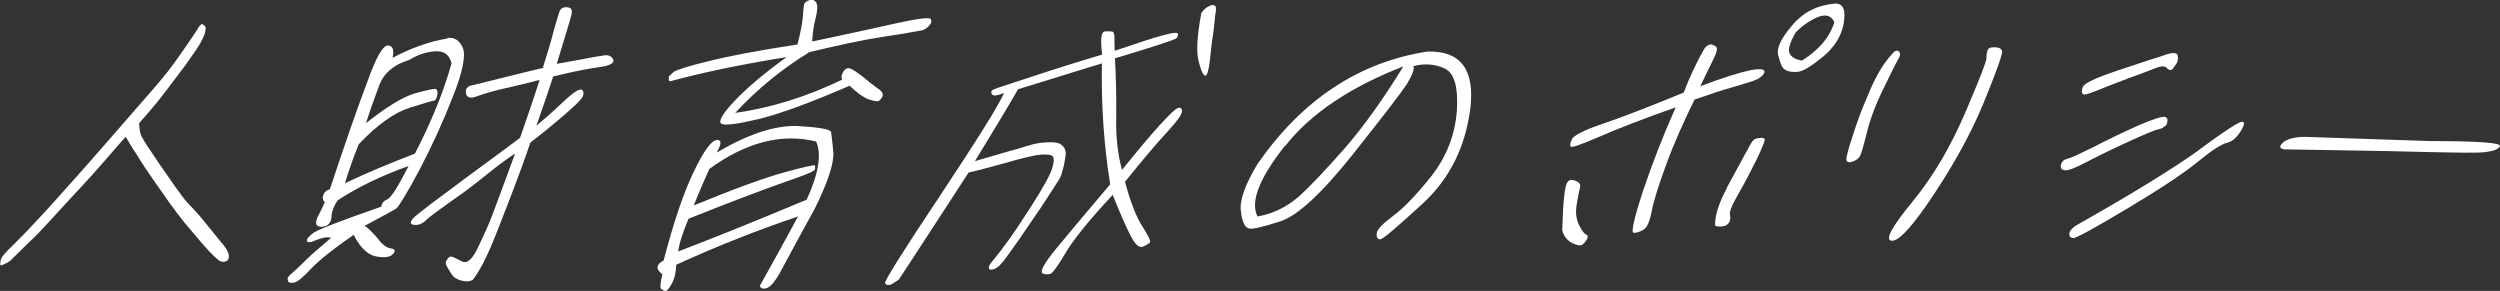 <svg width="275" height="32" viewBox="0 0 275 32" fill="none" xmlns="http://www.w3.org/2000/svg">
<rect x="0" y="0" width="275" height="32" fill="#333333" stroke="none"/>
<g clip-path="url(#clip0_1297_3)">
<path d="M22.613 3.07C22.613 3.07 22.613 3.375 22.558 3.596C22.503 3.817 22.337 4.204 22.033 4.757C21.702 5.311 21.15 6.113 20.377 7.191C19.521 8.325 18.913 9.127 18.499 9.681C18.085 10.206 17.588 10.898 16.953 11.644C16.318 12.419 15.765 13.027 15.296 13.553C15.351 14.106 15.379 14.521 15.462 14.714C15.545 14.908 15.6 15.101 15.71 15.24C15.793 15.433 16.428 16.429 17.643 18.199C18.886 19.997 19.686 21.131 20.073 21.629C20.432 22.127 20.901 22.597 21.398 23.122C21.923 23.648 22.475 24.395 23.193 25.252C23.938 26.137 24.352 26.718 24.601 26.967C24.822 27.271 24.96 27.492 25.043 27.658C25.125 27.879 25.181 28.045 25.181 28.211C25.181 28.377 25.125 28.515 25.043 28.598C24.96 28.709 24.849 28.764 24.684 28.792C24.546 28.82 24.38 28.792 24.242 28.737C24.131 28.681 23.966 28.571 23.855 28.46C23.745 28.349 23.414 28.073 23 27.63C22.558 27.16 21.895 26.413 21.012 25.335C20.1 24.311 18.996 22.846 17.698 20.965C16.401 19.14 15.517 17.812 15.048 17.01C14.523 16.291 14.164 15.572 13.833 15.046C13.198 15.71 12.508 16.567 11.596 17.591C10.685 18.642 9.802 19.637 8.891 20.605C7.979 21.573 7.206 22.431 6.461 23.233C5.715 24.035 5.163 24.671 4.749 25.086C4.307 25.584 3.7 26.192 2.982 26.856C2.264 27.547 1.795 28.018 1.519 28.294C1.242 28.598 0.994 28.792 0.69 28.958C0.442 29.069 0.276 29.152 0.166 29.179C0.055 29.207 0.028 29.152 0.028 29.041C0.028 28.986 0.028 28.764 0.11 28.515C0.193 28.239 0.635 27.713 1.436 26.967C2.209 26.192 3.092 25.307 3.976 24.339C4.887 23.399 6.461 21.629 8.808 19.001C11.099 16.401 12.784 14.465 13.916 13.165C16.235 10.538 17.726 8.796 18.471 7.855C19.217 6.887 19.907 5.891 20.653 4.813C21.37 3.762 21.812 3.098 21.895 2.932C22.006 2.766 22.088 2.711 22.171 2.655C22.254 2.628 22.337 2.683 22.447 2.794C22.558 2.849 22.613 2.96 22.64 3.07H22.613Z" fill="white"/>
<path d="M49.202 4.176C50.002 4.065 50.555 4.452 50.914 5.282C51.245 6.084 50.914 7.909 49.809 10.647C48.732 13.413 47.49 16.124 46.109 18.751C44.701 21.379 43.818 22.789 43.569 22.955C43.293 23.121 42.161 23.757 40.118 24.836C40.643 25.195 41.084 25.693 41.609 26.302C42.078 26.938 42.548 27.27 42.989 27.325C43.459 27.38 43.542 27.602 43.238 27.933C42.934 28.293 42.299 28.376 41.388 28.21C40.449 28.044 39.621 27.242 38.903 25.831C36.694 27.353 35.148 28.597 34.237 29.538C33.326 30.506 32.718 31.031 32.332 31.087C31.945 31.142 31.697 31.087 31.669 30.865C31.586 30.644 31.669 30.423 31.973 30.174C32.304 29.897 32.774 29.482 33.381 28.874C33.988 28.238 35.01 27.353 36.418 26.163C36.004 26.025 35.479 26.136 34.844 26.385C34.154 26.689 33.823 26.717 33.768 26.495C33.712 26.302 33.988 25.97 34.485 25.61C35.01 25.251 37.467 24.283 41.94 22.734C41.995 22.374 42.161 22.125 42.603 21.932C43.045 21.738 43.79 20.494 44.95 18.253C41.885 19.36 39.317 20.604 37.136 22.042C36.722 22.651 36.501 23.232 36.473 23.757C36.473 24.31 36.225 24.698 35.838 24.863C35.452 25.002 35.176 24.974 34.927 24.836C34.706 24.67 34.706 24.31 35.01 23.73C35.286 23.204 35.535 22.706 35.728 22.208C35.452 21.987 35.452 21.683 35.59 21.379C35.728 21.074 35.976 20.881 36.28 20.826C38.047 15.515 39.428 11.56 40.422 8.96C41.36 6.333 42.106 5.005 42.658 5.005C43.21 5.005 43.376 5.475 43.183 6.36C45.171 5.309 47.186 4.563 49.229 4.231L49.202 4.176ZM41.719 9.375C41.222 10.703 40.725 12.086 40.256 13.552C42.548 11.726 44.342 10.647 45.668 10.26C46.993 9.901 47.766 9.735 47.932 9.79C48.097 9.845 48.18 10.094 48.097 10.454C48.042 10.813 47.932 11.007 47.794 11.062C47.628 11.062 46.689 11.339 45.033 11.864C43.376 12.39 41.498 13.717 39.455 15.875C38.876 17.313 38.379 18.724 37.937 20.162C40.367 19 42.907 17.949 45.64 16.898C47.435 13.441 48.788 10.122 49.671 6.969C49.45 6.029 48.843 5.586 47.877 5.641C46.91 5.697 45.916 6.029 44.977 6.609C43.321 7.107 42.216 8.048 41.719 9.375ZM59.749 7.329C60.246 5.78 60.633 4.48 60.881 3.484C61.157 2.488 61.378 1.769 61.516 1.354C61.654 0.912 61.958 0.746 62.4 0.801C62.841 0.829 62.979 1.106 62.869 1.576C62.731 2.074 62.538 2.793 62.206 3.871C61.903 4.895 61.571 5.973 61.24 7.024C62.317 6.831 63.283 6.665 64.139 6.499C64.995 6.333 65.713 6.195 66.32 6.112C66.9 6.001 67.259 6.139 67.452 6.554C67.59 6.941 67.121 7.218 65.934 7.384C64.774 7.55 63.808 7.743 63.007 7.909C62.234 8.075 61.516 8.269 60.853 8.407C60.439 9.707 59.832 11.45 59.004 13.828C59.804 13.164 60.798 12.307 61.985 11.173C63.173 10.067 63.835 9.679 64.056 9.901C64.249 10.177 64.222 10.454 64.001 10.786C63.78 11.118 63.09 11.754 61.985 12.722C60.826 13.717 59.639 14.685 58.341 15.681C57.595 17.894 56.905 19.692 56.353 21.157C55.801 22.623 55.248 24.006 54.696 25.417C54.144 26.827 53.73 27.768 53.426 28.376C53.15 28.985 52.846 29.51 52.543 30.008C52.239 30.506 52.046 30.782 51.908 30.838C51.77 30.893 51.604 30.948 51.355 30.948C51.107 30.948 50.914 30.921 50.665 30.838C50.417 30.782 50.223 30.644 49.975 30.506C49.782 30.34 49.588 30.035 49.367 29.676C49.147 29.316 49.036 29.067 49.036 28.957C49.036 28.819 49.064 28.68 49.174 28.57C49.257 28.431 49.312 28.348 49.423 28.265C49.561 28.21 49.671 28.21 49.809 28.265C49.947 28.321 50.306 28.487 50.831 28.763C51.383 29.04 51.99 28.487 52.57 27.242C53.178 25.97 53.758 24.725 54.199 23.536C54.669 22.319 55.469 20.106 56.657 16.898C56.16 17.202 55.607 17.617 54.917 18.115C54.227 18.64 53.426 19.304 52.432 20.079C51.411 20.881 50.389 21.628 49.257 22.402C48.153 23.204 47.352 23.757 46.883 24.2C46.441 24.642 45.971 24.808 45.502 24.725C45.06 24.67 45.088 24.393 45.557 23.895C46.082 23.425 47.932 22.015 51.19 19.608C54.393 17.258 56.408 15.764 57.209 15.156C58.148 12.473 58.865 10.343 59.362 8.794C58.727 8.96 57.623 9.237 56.077 9.596C54.531 9.928 53.371 10.26 52.543 10.565C51.77 10.869 51.328 10.758 51.245 10.233C51.19 9.735 51.438 9.431 52.101 9.348C55.911 8.407 58.507 7.743 59.777 7.467L59.749 7.329Z" fill="white"/>
<path d="M87.856 23.785C83.328 25.307 78.8 27.104 74.382 29.123C74.355 29.953 74.217 30.617 73.913 31.17C73.609 31.723 73.388 32 73.223 32C73.057 32 72.892 31.889 72.726 31.779C72.588 31.613 72.643 31.059 72.864 30.174C72.091 29.621 72.174 29.068 73.002 28.653C74.106 24.394 75.211 21.158 76.315 18.89C77.392 16.622 78.248 15.46 78.828 15.405C79.38 15.35 79.408 15.792 78.828 16.788C82.251 14.769 85.178 13.801 87.635 13.856C90.065 13.995 91.335 14.216 91.418 14.52C91.473 14.852 91.556 15.571 91.667 16.733C91.749 17.922 91.087 19.996 89.651 22.9C88.188 25.583 87.056 27.63 86.283 29.096C85.537 30.561 84.93 31.419 84.46 31.64C84.019 31.834 83.715 31.779 83.577 31.447C85.013 28.902 86.448 26.275 87.829 23.73L87.856 23.785ZM73.527 8.546C73.609 8.325 73.83 8.159 74.106 7.91C74.438 7.689 75.68 7.274 77.861 6.748C80.043 6.195 83.301 5.559 87.718 4.895C88.105 3.429 88.271 2.406 88.326 1.715C88.353 1.051 88.409 0.608 88.464 0.442C88.519 0.276 88.74 0.11 89.071 -0C89.403 -0.056 89.596 -0 89.789 0.276C89.955 0.581 89.927 1.134 89.734 1.936C89.513 2.766 89.375 3.651 89.347 4.563C93.158 3.761 96.195 3.097 98.542 2.572C100.944 2.046 102.186 1.88 102.38 2.102C102.518 2.323 102.435 2.6 102.159 2.876C101.855 3.18 101.551 3.346 101.22 3.374C100.889 3.429 99.591 3.678 97.216 4.038C94.814 4.397 92.108 5.006 89.044 5.725C86.117 7.523 83.383 9.708 80.871 12.418C84.847 11.865 88.768 10.62 92.633 8.767C92.523 8.491 92.55 8.242 92.771 7.882C92.964 7.55 93.24 7.44 93.572 7.55C93.903 7.689 94.317 7.993 94.842 8.38C95.366 8.823 95.863 9.237 96.443 9.652C97.023 10.012 97.216 10.344 97.051 10.648C96.885 10.952 96.719 11.091 96.609 11.118C96.499 11.174 96.139 11.118 95.532 10.925C94.952 10.703 94.262 10.205 93.461 9.431C89.099 11.312 85.73 12.556 83.383 13.11C81.064 13.663 79.711 13.829 79.352 13.607C78.993 13.386 79.435 12.556 80.76 11.146C82.058 9.763 83.963 8.131 86.531 6.278C81.175 7.135 76.895 8.076 73.748 8.933C73.554 8.906 73.499 8.795 73.609 8.574L73.527 8.546ZM89.789 15.571C86.007 14.631 82.086 15.626 78.027 18.586C77.475 19.803 76.895 21.13 76.315 22.596C80.678 20.798 84.019 19.581 86.227 18.973C88.492 18.337 89.624 18.116 89.651 18.198C89.651 18.337 89.679 18.475 89.651 18.641C89.624 18.807 88.602 19.25 86.642 19.913C84.654 20.605 80.981 21.96 75.735 24.062C75.128 25.555 74.714 26.745 74.603 27.657C77.613 26.523 82.334 24.643 88.74 21.96C90.038 19.111 90.397 16.982 89.789 15.599V15.571Z" fill="white"/>
<path d="M97.796 31.336C97.658 31.364 97.465 31.336 97.355 31.17C97.216 31.004 99.26 27.74 103.429 21.49C107.598 15.211 109.917 11.478 110.442 10.233C109.696 10.537 109.255 10.565 109.144 10.399C109.006 10.233 109.006 10.067 109.144 9.929C109.255 9.818 109.917 9.597 111.132 9.21C112.347 8.822 113.838 8.325 115.522 7.772C117.234 7.218 119.111 6.638 121.237 6.001C121.017 4.314 121.127 3.485 121.541 3.457C121.955 3.429 122.231 3.457 122.397 3.485C122.535 3.54 122.59 3.816 122.59 4.204C122.59 4.674 122.59 5.116 122.618 5.587C125.158 4.729 126.953 4.121 127.974 3.872C128.968 3.595 129.521 3.54 129.576 3.706C129.603 3.872 129.576 4.065 129.41 4.204C129.245 4.37 126.98 5.116 122.646 6.416C122.756 8.518 122.811 10.676 122.784 12.833C122.728 15.018 122.949 16.954 123.419 18.696C125.131 16.567 126.456 14.99 127.56 13.773C128.609 12.639 129.245 12.003 129.548 11.893C129.824 11.782 129.99 11.893 130.018 12.197C130.073 12.501 129.521 13.303 128.389 14.52C127.257 15.737 125.71 17.562 123.75 19.996C124.385 22.347 125.048 24.007 125.71 24.975C126.318 25.97 126.594 26.496 126.511 26.634C126.373 26.8 126.125 26.966 125.71 27.132C125.324 27.298 124.882 26.911 124.385 25.97C123.888 25.002 123.225 23.509 122.397 21.434C119.885 24.117 118.2 26.219 117.344 27.602C116.516 29.04 115.936 29.815 115.688 30.036C115.467 30.202 115.108 30.23 114.721 30.091C114.335 29.925 114.804 29.04 116.13 27.409C117.482 25.777 119.443 23.426 122.121 20.273C121.431 16.014 121.127 11.588 121.21 6.969C118.035 7.937 114.97 8.905 111.988 9.818C110.469 12.446 108.84 15.101 107.239 17.728C109.531 17.064 111.077 16.594 111.85 16.401C112.595 16.18 113.258 15.958 113.617 15.875C114.031 15.765 114.583 15.682 115.246 15.654C115.909 15.626 116.378 15.682 116.654 15.848C116.903 16.041 117.068 16.207 117.124 16.373C117.179 16.539 117.234 16.705 117.234 16.926C117.234 17.148 117.124 17.59 117.041 18.143C116.875 18.779 116.765 19.25 116.627 19.526C116.433 19.886 115.715 20.964 114.528 22.79C113.258 24.643 112.375 25.915 111.933 26.579C111.408 27.298 111.022 27.851 110.746 28.238C110.469 28.625 110.193 28.957 109.972 29.179C109.752 29.4 109.531 29.538 109.282 29.621C109.034 29.676 108.868 29.676 108.813 29.593C108.758 29.483 108.785 29.372 108.813 29.234C108.868 29.096 109.061 28.847 109.448 28.377C109.834 27.906 110.249 27.381 110.718 26.717C111.215 26.081 112.126 24.726 113.479 22.624C114.777 20.577 115.55 19.194 115.743 18.503C115.936 17.867 115.964 17.452 115.826 17.23C115.715 17.037 115.246 16.954 114.528 17.009C113.783 17.064 112.402 17.396 110.414 17.977C108.426 18.53 107.101 18.862 106.549 18.973C103.953 22.956 101.441 26.855 98.873 30.755C98.348 31.115 98.017 31.308 97.851 31.364L97.796 31.336ZM133.165 0.58C133.524 0.525 133.69 0.58 133.745 0.802C133.745 1.023 133.745 1.244 133.745 1.327C133.717 1.438 133.662 1.604 133.662 1.77C133.662 1.936 133.579 2.572 133.469 3.568C133.303 4.563 133.193 5.587 133.082 6.693C132.944 7.744 132.806 8.297 132.585 8.325C132.392 8.325 132.116 7.827 131.868 6.803C131.564 5.752 131.674 3.982 132.144 1.438C132.475 0.968 132.806 0.719 133.165 0.608V0.58Z" fill="white"/>
<path d="M161.742 11.893C161.19 16.18 159.478 19.61 156.579 22.32C153.652 25.003 152.078 26.358 151.802 26.331C151.526 26.303 151.388 26.109 151.443 25.667C151.471 25.224 152.106 24.616 153.265 23.731C154.398 22.901 155.806 21.435 157.462 19.361C159.119 17.231 160.03 14.88 160.251 12.253C160.417 9.625 160.002 8.076 158.953 7.551C157.904 7.053 156.744 6.942 155.474 7.274C155.612 7.579 155.364 8.215 154.784 9.21C154.121 10.206 152.133 12.806 148.765 17.038C145.369 21.297 142.746 23.703 140.868 24.339C138.963 24.948 137.831 25.224 137.445 25.141C136.975 25.086 136.644 24.477 136.506 23.288C136.313 22.127 136.92 20.356 138.328 18.033C143.27 10.925 149.51 6.832 157.02 5.67C160.665 5.56 162.239 7.662 161.742 11.893ZM141.338 16.042C138.521 19.61 137.5 22.209 138.328 23.814C140.012 23.509 141.476 22.818 142.856 21.629C144.154 20.467 145.838 18.669 147.964 16.263C150.063 13.829 152.161 10.898 154.37 7.302C148.544 9.57 144.182 12.474 141.365 16.07L141.338 16.042Z" fill="white"/>
<path d="M171.847 25.251C171.903 23.564 171.958 22.319 172.068 21.545C172.151 20.743 172.262 20.217 172.455 19.996C172.621 19.775 172.897 19.72 173.311 19.885C173.753 20.051 173.891 20.328 173.808 20.605C173.725 20.881 173.615 21.49 173.449 22.402C173.283 23.343 173.366 24.089 173.697 24.753C174.029 25.417 174.305 25.776 174.498 25.804C174.691 25.86 174.719 26.108 174.47 26.468C174.222 26.855 173.973 27.021 173.697 26.994C172.648 26.772 172.041 26.191 171.82 25.223L171.847 25.251ZM188.303 4.923C188.607 4.978 188.8 5.116 188.855 5.282C188.911 5.476 188.773 5.918 188.414 6.637C188.055 7.329 187.613 8.297 187.033 9.486C189.573 8.518 191.396 7.965 192.583 7.716C193.715 7.522 194.212 7.605 194.074 7.993C193.936 8.352 193.494 8.684 192.749 8.933C192.003 9.154 191.202 9.431 190.402 9.652C189.546 9.873 188.248 10.316 186.398 10.952C185.183 13.441 184.106 15.82 183.278 18.115C182.422 20.439 181.898 22.126 181.677 23.287C181.456 24.421 181.152 25.085 180.766 25.279C180.379 25.5 180.048 25.611 179.716 25.611C179.385 25.638 179.716 24.117 180.71 21.075C181.732 18.032 182.919 14.962 184.327 11.809C180.545 13.137 177.728 14.243 175.851 15.073C173.918 15.903 172.897 16.262 172.814 16.124C172.648 16.013 172.703 15.737 172.924 15.294C173.118 14.907 174.25 14.299 176.32 13.607C178.364 12.916 181.318 11.782 185.211 10.178C185.846 8.518 186.591 6.886 187.475 5.365C187.723 5.006 188.055 4.84 188.386 4.895L188.303 4.923ZM189.932 20.688C190.843 19 191.534 17.728 192.003 16.871C192.445 16.041 192.721 15.543 192.887 15.405C192.997 15.294 193.218 15.211 193.549 15.184C193.881 15.128 194.046 15.184 194.129 15.322C194.129 15.515 193.853 16.235 193.246 17.507C192.61 18.779 191.975 20.024 191.258 21.268C190.512 22.541 190.208 23.315 190.291 23.647C190.374 24.006 190.346 24.283 190.181 24.504C190.015 24.726 189.794 24.864 189.518 24.892C189.242 24.947 188.938 24.919 188.662 24.836C188.607 23.73 189.076 22.347 189.96 20.688H189.932ZM202.826 2.544C202.55 3.982 201.777 5.227 200.479 6.278C199.182 7.329 198.243 7.91 197.636 7.91C197.001 7.937 196.614 7.854 196.31 7.633C196.007 7.467 195.841 6.942 195.62 6.14C195.372 5.337 195.896 4.231 197.166 2.765C198.353 1.327 199.955 0.553 201.888 0.387C202.744 0.387 203.075 1.106 202.799 2.544H202.826ZM201.805 2.489C201.473 1.714 200.838 1.521 199.955 1.88C199.044 2.267 198.215 2.848 197.498 3.595C196.918 4.646 196.669 5.42 196.835 5.808C197.001 6.25 197.442 6.527 198.215 6.665C200.065 5.503 201.253 4.121 201.777 2.461L201.805 2.489Z" fill="white"/>
<path d="M208.873 5.669C209.066 5.835 209.039 6.14 208.818 6.499C208.597 6.859 208.045 7.965 207.161 9.79C206.25 11.643 205.67 13.275 205.339 14.658C204.98 16.096 204.731 16.926 204.593 17.175C204.4 17.479 204.124 17.673 203.737 17.784C203.323 17.922 203.102 17.811 203.102 17.507C203.102 17.203 203.323 16.345 203.82 14.879C204.262 13.414 204.869 11.837 205.642 10.067C206.36 8.352 207.189 6.942 208.127 5.946C208.403 5.586 208.624 5.503 208.873 5.642V5.669ZM208.017 26.468C207.354 26.33 208.127 24.919 210.419 22.126C212.683 19.36 214.588 16.096 216.19 12.363C217.791 8.629 218.537 6.665 218.509 6.416C218.509 6.195 218.509 5.891 218.619 5.586C218.675 5.31 218.923 5.199 219.365 5.199C219.862 5.199 220.138 5.338 220.221 5.586C220.331 5.891 219.613 7.854 218.178 11.367C216.714 14.907 214.616 18.669 211.882 22.624C209.977 25.334 208.707 26.634 208.017 26.468Z" fill="white"/>
<path d="M237.395 14.244C237.091 14.272 236.042 14.714 234.219 15.544C232.342 16.402 230.796 17.148 229.498 17.84C228.2 18.504 227.427 18.808 227.096 18.725C226.765 18.67 226.599 18.448 226.709 18.089C226.82 17.757 227.013 17.563 227.427 17.453C227.786 17.397 228.753 16.927 230.382 16.125C231.983 15.295 233.612 14.521 235.213 13.802C236.815 13.11 237.836 12.778 238.168 12.861C238.471 12.972 238.499 13.249 238.306 13.746C237.947 14.051 237.671 14.217 237.395 14.217V14.244ZM241.812 16.54C244.49 14.549 246.092 13.525 246.506 13.415C246.948 13.304 246.948 13.636 246.506 14.383C246.037 15.157 245.54 15.572 244.96 15.71C244.352 15.848 243.248 16.568 241.674 17.867C240.018 19.195 237.45 20.882 233.833 23.04C230.216 25.197 228.283 26.248 228.035 26.192C227.759 26.165 227.621 25.999 227.621 25.722C227.621 25.473 227.869 25.114 228.449 24.754C234.716 21.214 239.134 18.476 241.84 16.54H241.812ZM239.521 6.058C239.631 6.39 239.576 6.721 239.41 6.998C239.217 7.302 239.024 7.523 238.941 7.634C238.748 7.772 238.554 7.689 238.333 7.468C238.14 7.247 237.726 7.247 237.174 7.468C236.594 7.689 235.572 8.104 234.081 8.63C232.59 9.183 231.431 9.653 230.602 9.985C229.691 10.345 229.222 10.483 229.111 10.345C228.973 10.206 228.973 9.957 229.111 9.57C229.222 9.183 230.547 8.547 233.06 7.717C235.545 6.887 237.146 6.362 237.947 6.113C238.886 5.753 239.41 5.753 239.548 6.058H239.521Z" fill="white"/>
<path d="M275 16.07C274.807 16.429 274.282 16.623 273.371 16.733C272.46 16.844 270.058 16.789 266.192 16.706C262.327 16.595 257.357 16.54 251.255 16.429C250.703 16.319 250.675 16.07 251.228 15.6C251.752 15.212 252.718 14.991 254.099 15.074C255.452 15.129 259.842 15.268 267.324 15.517C272.598 15.517 275.166 15.71 274.972 16.07H275Z" fill="white"/>
</g>
<defs>
<clipPath id="clip0_1297_3">
<rect width="275" height="32" fill="white"/>
</clipPath>
</defs>
</svg>
